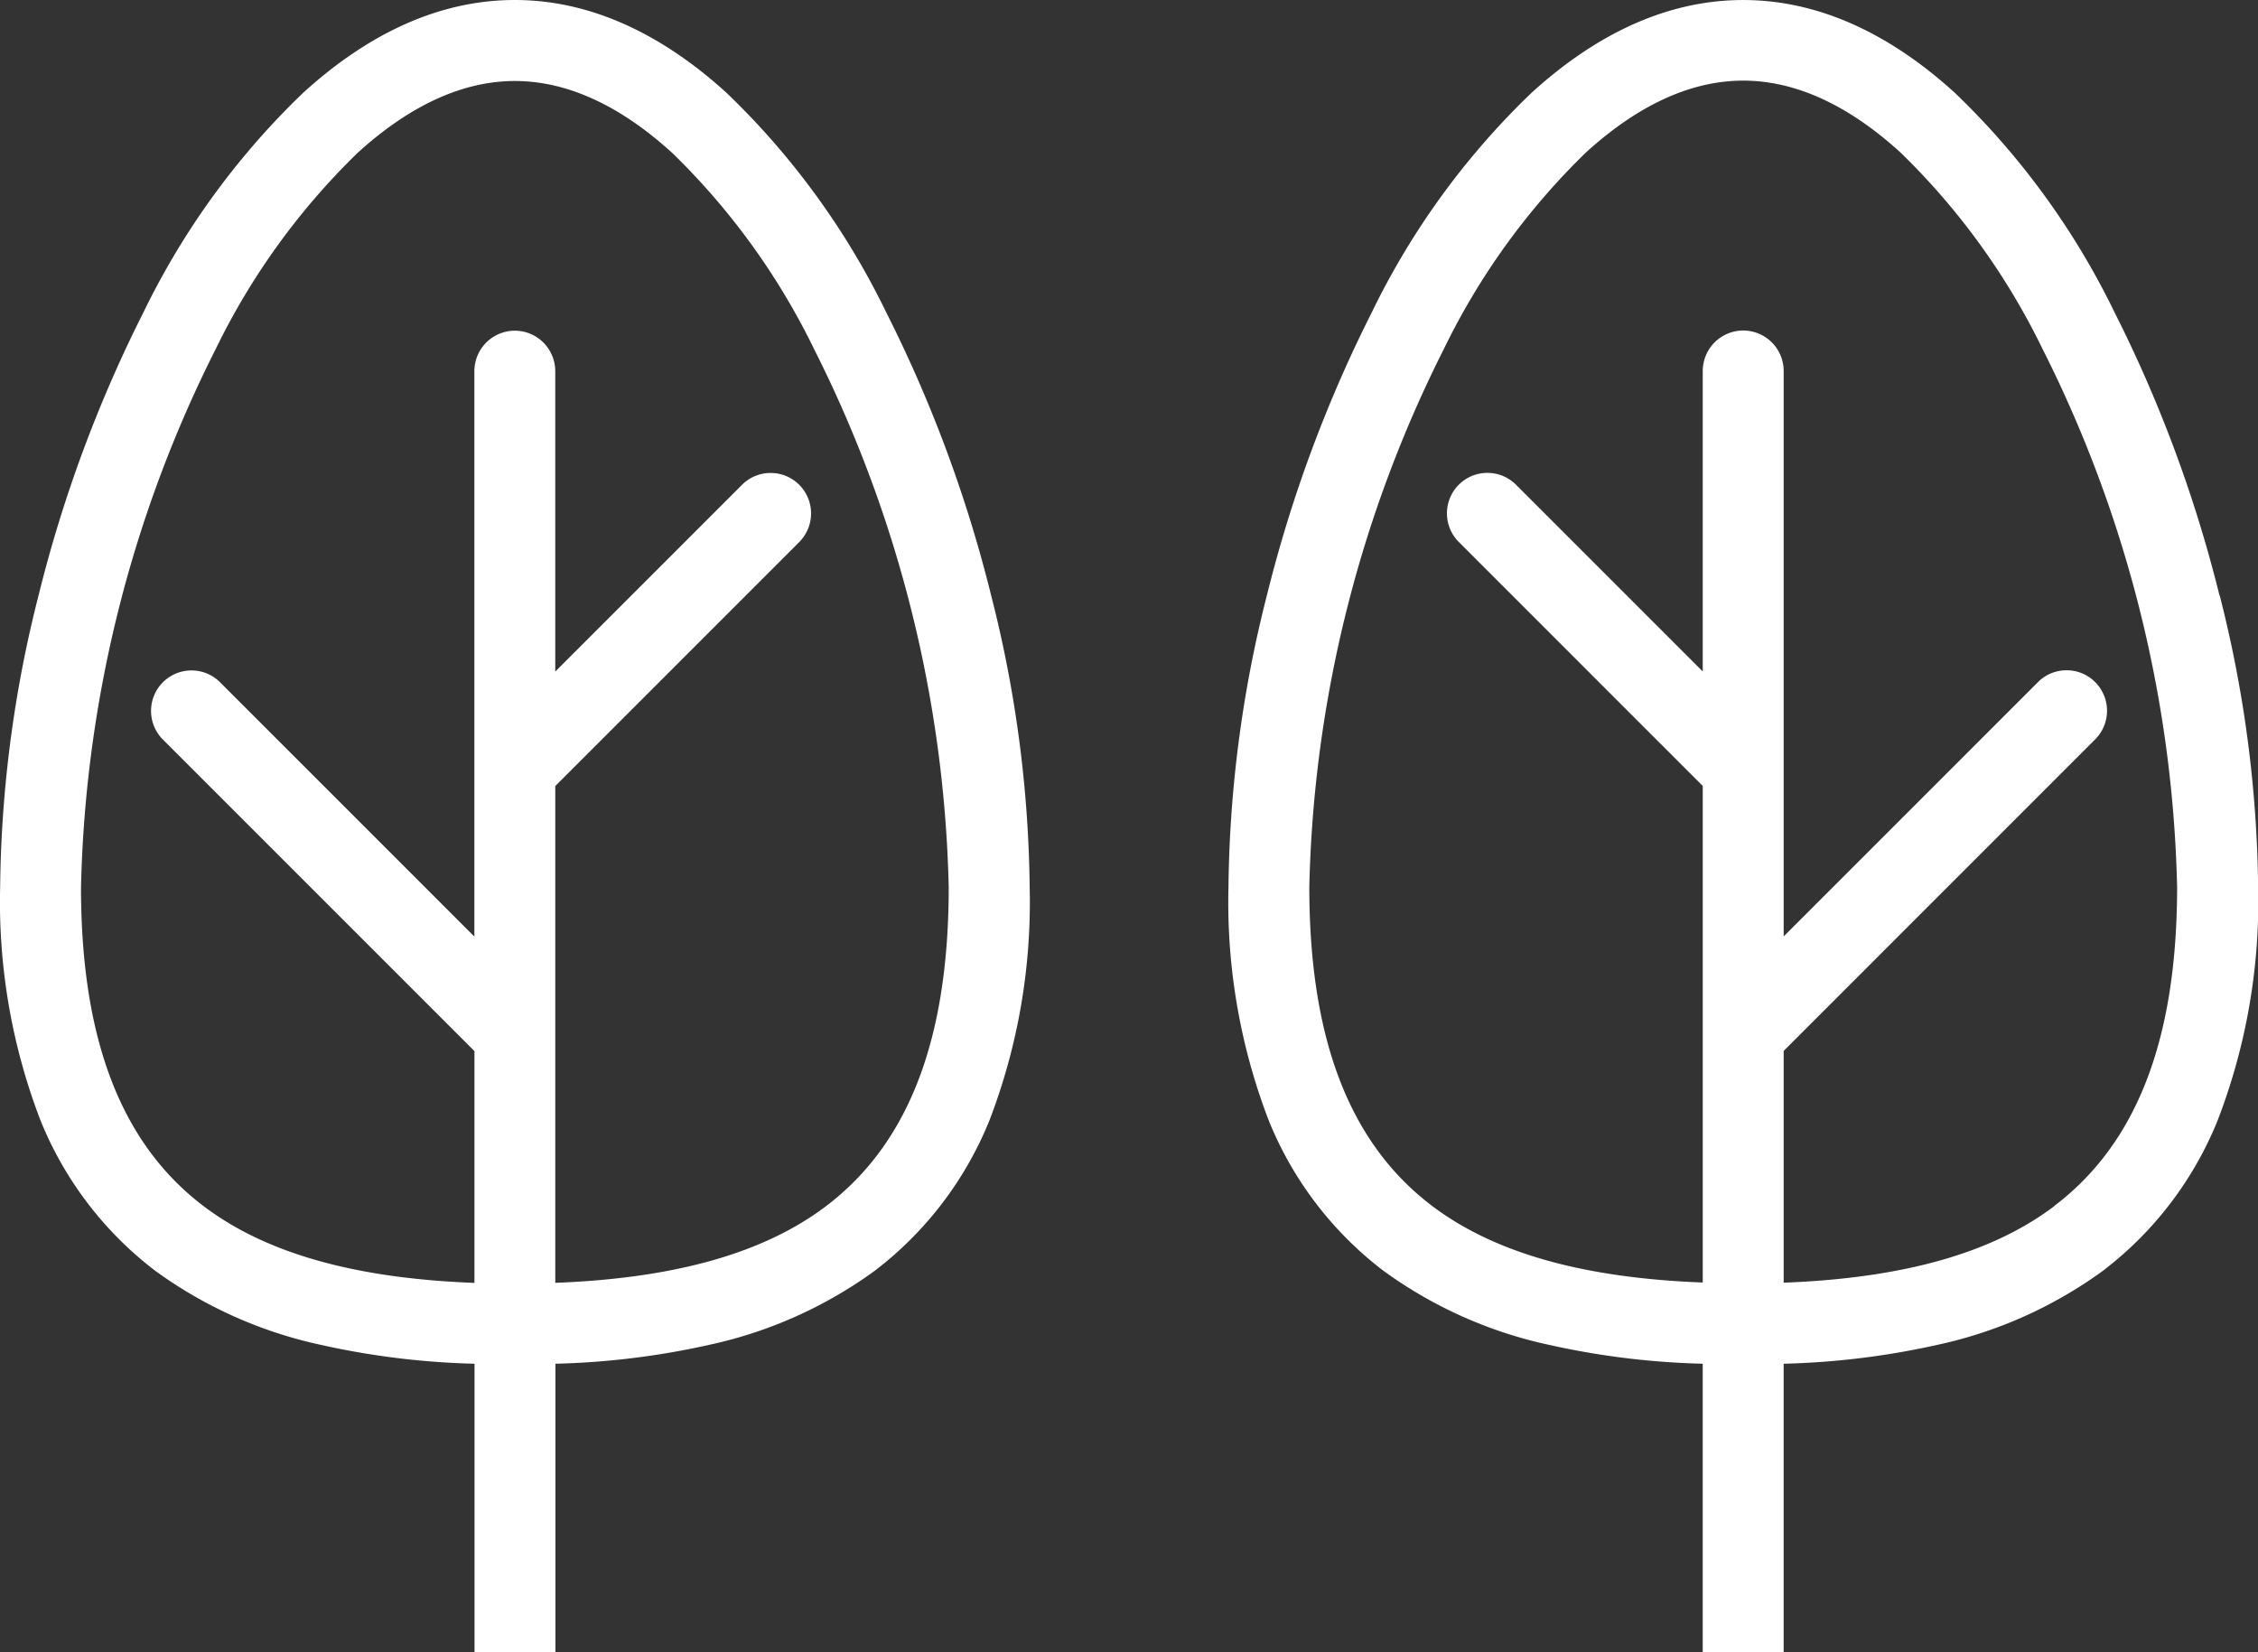 <?xml version="1.0" encoding="UTF-8"?>
<svg xmlns="http://www.w3.org/2000/svg" xmlns:xlink="http://www.w3.org/1999/xlink" width="94.129" height="68.874" viewBox="0 0 94.129 68.874">
  <rect x="0" y="0" width="94.129" height="68.874" fill="#333333" stroke="none"/>
  <defs>
    <clipPath id="clip-path">
      <path id="Path_391" data-name="Path 391" d="M0-62.19H94.129v-68.874H0Z" transform="translate(0 131.064)" fill="none"></path>
    </clipPath>
  </defs>
  <g id="Group_785" data-name="Group 785" transform="translate(0 131.064)">
    <g id="Group_745" data-name="Group 745" transform="translate(0 -131.064)" clip-path="url(#clip-path)">
      <g id="Group_743" data-name="Group 743" transform="translate(0 0)">
        <path id="Path_389" data-name="Path 389" d="M-33.36-11.761a32.091,32.091,0,0,0-6.651-9.147c-2.825-2.572-5.8-3.877-8.833-3.877s-6.009,1.3-8.833,3.877a32.091,32.091,0,0,0-6.651,9.147A56.015,56.015,0,0,0-68.7.04a51.1,51.1,0,0,0-1.6,12.157,25.356,25.356,0,0,0,1.684,9.727,14.9,14.9,0,0,0,4.778,6.262,18.262,18.262,0,0,0,6.919,3.093,32.923,32.923,0,0,0,6.394.784V44.089h3.374V32.063a32.918,32.918,0,0,0,6.394-.784,18.265,18.265,0,0,0,6.919-3.093,14.906,14.906,0,0,0,4.777-6.262A25.356,25.356,0,0,0-27.382,12.2,51.1,51.1,0,0,0-28.987.04a56.015,56.015,0,0,0-4.373-11.8M-35.879,25.5c-2.585,1.954-6.286,3-11.279,3.191V7.981l10.17-10.17a1.69,1.69,0,0,0,0-2.386,1.678,1.678,0,0,0-1.193-.494,1.676,1.676,0,0,0-1.193.494l-7.785,7.784V-9.317A1.689,1.689,0,0,0-48.844-11a1.689,1.689,0,0,0-1.687,1.687v23.57l-10.6-10.6a1.675,1.675,0,0,0-1.192-.494,1.676,1.676,0,0,0-1.193.494,1.689,1.689,0,0,0,0,2.386l12.988,12.988v9.662c-4.993-.188-8.694-1.237-11.279-3.191-3.447-2.605-5.122-6.955-5.122-13.3a52.4,52.4,0,0,1,5.606-22.418,29.167,29.167,0,0,1,5.92-8.192c2.184-1.989,4.392-3,6.561-3s4.377,1.008,6.561,3a29.168,29.168,0,0,1,5.92,8.192A52.4,52.4,0,0,1-30.757,12.2c0,6.343-1.675,10.693-5.122,13.3" transform="translate(70.306 24.785)" fill="#fff"></path>
      </g>
      <g id="Group_744" data-name="Group 744" transform="translate(51.206 0)">
        <path id="Path_390" data-name="Path 390" d="M-37.309-22.416a56.016,56.016,0,0,0-4.374-11.8,32.073,32.073,0,0,0-6.65-9.147c-2.825-2.573-5.8-3.877-8.833-3.877s-6.009,1.3-8.833,3.877a32.075,32.075,0,0,0-6.651,9.147,56.044,56.044,0,0,0-4.373,11.8,51.124,51.124,0,0,0-1.6,12.157A25.341,25.341,0,0,0-76.944-.532,14.891,14.891,0,0,0-72.166,5.73a18.257,18.257,0,0,0,6.919,3.093,32.96,32.96,0,0,0,6.394.784V21.633h3.374V9.607a32.96,32.96,0,0,0,6.394-.784A18.257,18.257,0,0,0-42.166,5.73,14.9,14.9,0,0,0-37.389-.532,25.352,25.352,0,0,0-35.7-10.259a51.124,51.124,0,0,0-1.6-12.157M-44.2,3.039c-2.585,1.954-6.285,3-11.278,3.19V-3.432L-42.492-16.42a1.689,1.689,0,0,0,0-2.386,1.674,1.674,0,0,0-1.193-.494,1.675,1.675,0,0,0-1.193.494l-10.6,10.6v-23.57a1.689,1.689,0,0,0-1.687-1.687,1.689,1.689,0,0,0-1.687,1.687v12.526l-7.784-7.784a1.675,1.675,0,0,0-1.193-.494,1.674,1.674,0,0,0-1.193.494,1.688,1.688,0,0,0,0,2.385l10.17,10.17v20.7c-4.993-.188-8.693-1.236-11.278-3.19-3.447-2.605-5.123-6.955-5.123-13.3a52.4,52.4,0,0,1,5.606-22.418,29.19,29.19,0,0,1,5.921-8.193c2.183-1.989,4.391-3,6.561-3s4.377,1.008,6.561,3a29.19,29.19,0,0,1,5.921,8.193,52.4,52.4,0,0,1,5.606,22.418c0,6.343-1.676,10.693-5.123,13.3" transform="translate(78.628 47.241)" fill="#fff"></path>
      </g>
    </g>
  </g>
</svg>
